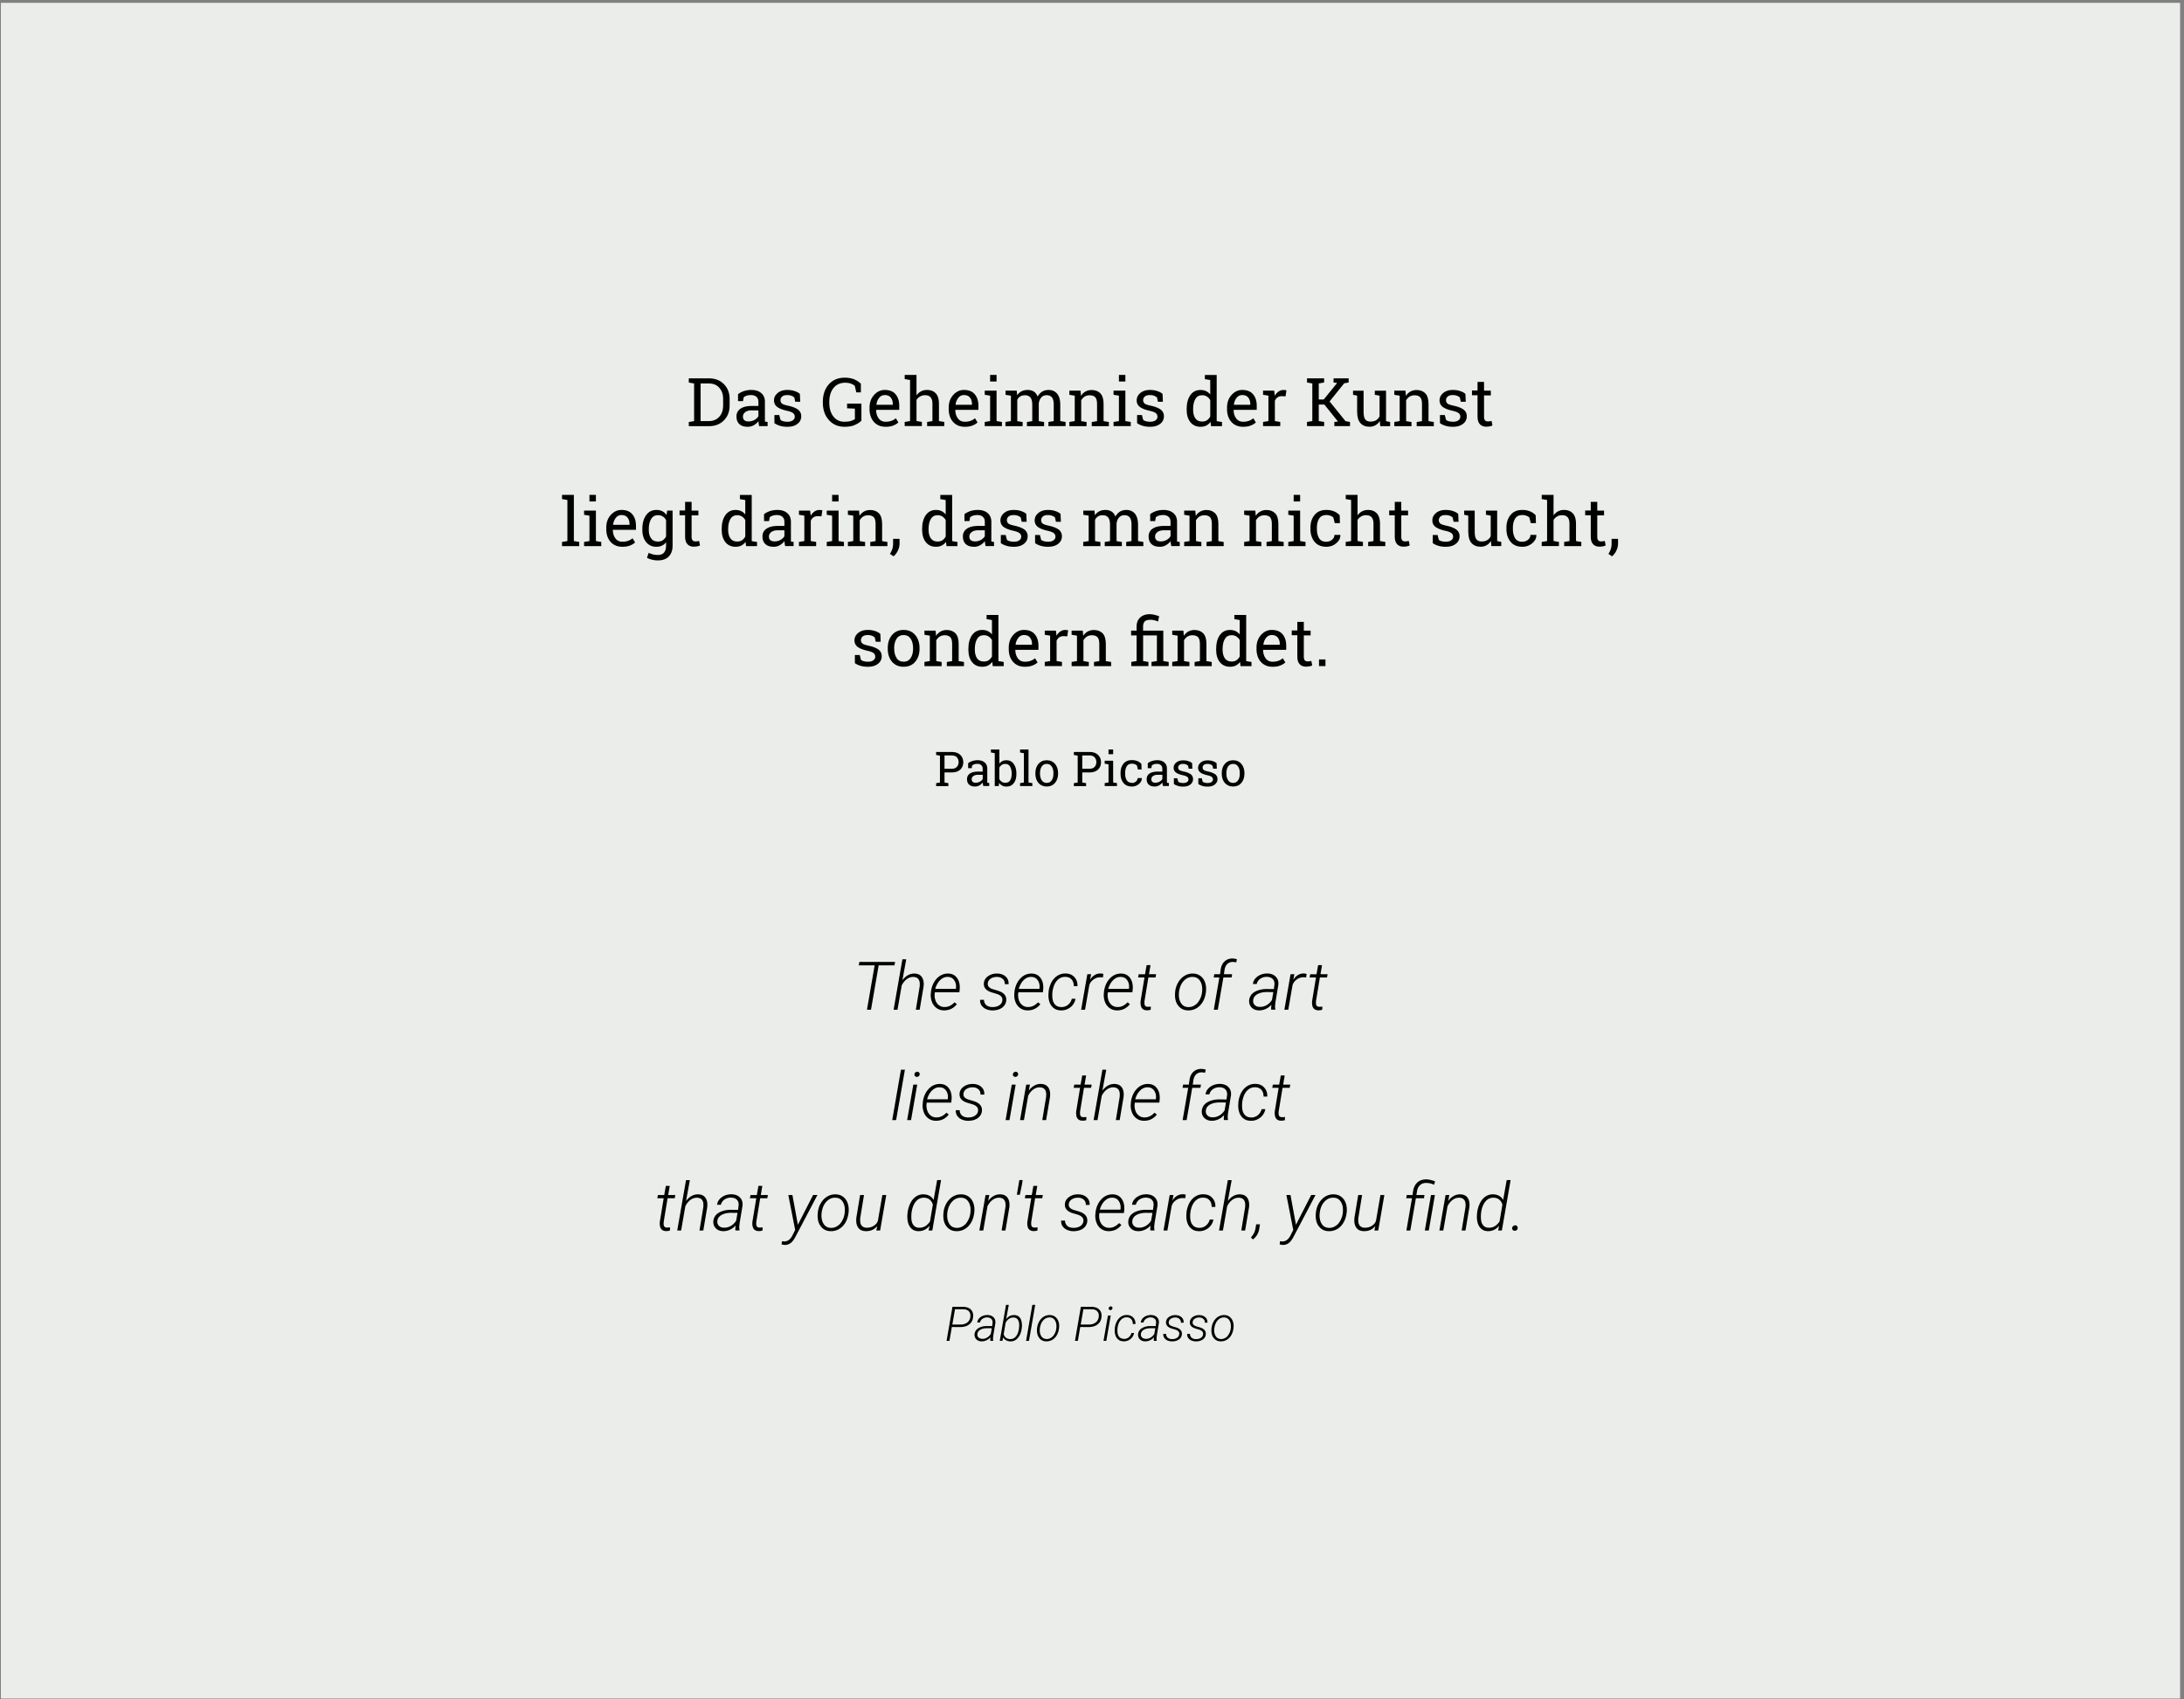 <?xml version="1.0" encoding="UTF-8"?> <svg xmlns="http://www.w3.org/2000/svg" xmlns:xlink="http://www.w3.org/1999/xlink" xmlns:v="https://vecta.io/nano" width="455" height="354" fill-rule="evenodd" stroke-linejoin="round" stroke-miterlimit="2"><rect width="100%" height="100%" fill="#808080" stroke="none"/><path d="M.188.593h454v353.3h-454z" fill="#ebedea"></path><g fill-rule="nonzero"><path d="M147.682 78.827c1.288 0 2.338.406 3.122 1.204.798.798 1.2 1.834 1.2 3.094v1.358c0 1.274-.392 2.3-1.2 3.108-.784.798-1.834 1.2-3.122 1.2H143.5v-.868l1.106-.182V79.9l-1.106-.196v-.868h4.172zm-1.722 1.064v7.84h1.722c.9 0 1.638-.308 2.17-.9s.798-1.386.798-2.338V83.1c0-.938-.266-1.708-.798-2.3-.532-.616-1.26-.9-2.17-.9h-1.722zm12.193 8.89l-.098-.546-.042-.476c-.266.336-.588.616-.98.84a2.54 2.54 0 0 1-1.246.322c-.77 0-1.358-.182-1.75-.56-.406-.378-.602-.9-.602-1.596a1.84 1.84 0 0 1 .854-1.624c.56-.378 1.344-.56 2.324-.56H158v-.868c0-.434-.126-.77-.406-1.022-.266-.252-.658-.378-1.134-.378-.336 0-.644.042-.896.126a1.66 1.66 0 0 0-.63.35l-.14.784h-1.036V82.13c.336-.266.742-.476 1.218-.644a5.02 5.02 0 0 1 1.554-.238c.84 0 1.526.2 2.044.644.518.42.784 1.036.784 1.834v3.85c0 .084 0 .182.014.266l.546.07v.868h-1.764zm-2.17-.98a2.49 2.49 0 0 0 1.232-.322c.364-.224.63-.476.784-.77V85.5h-1.428c-.546 0-.994.126-1.316.378s-.476.56-.476.924c0 .336.098.574.294.742.2.182.504.266.9.266z"></path><use xlink:href="#B"></use><path d="M179.46 87.647c-.294.308-.728.602-1.302.868-.56.28-1.302.406-2.212.406-1.33 0-2.422-.462-3.262-1.4s-1.26-2.142-1.26-3.64v-.154c0-1.498.42-2.716 1.246-3.654.826-.924 1.932-1.386 3.318-1.386.742 0 1.386.112 1.946.336.56.238 1.022.546 1.414.924v1.806h-.952l-.322-1.386c-.224-.182-.5-.322-.812-.448-.322-.112-.7-.182-1.134-.182-1.078 0-1.904.378-2.492 1.106-.574.742-.868 1.694-.868 2.87v.168c0 1.2.28 2.156.84 2.884.574.742 1.344 1.106 2.338 1.106.532 0 .98-.056 1.33-.168s.616-.238.826-.378V85.14l-1.624-.07v-.98h2.982v3.556z"></path><use xlink:href="#C"></use><use xlink:href="#D"></use><use xlink:href="#C" x="16.494"></use><use xlink:href="#E"></use><path d="M209.487 87.913l1.12-.182V82.44l-1.12-.182v-.868h2.324l.098.966c.238-.364.546-.63.9-.826.378-.182.812-.28 1.302-.28s.9.112 1.274.336c.35.238.616.574.784 1.036.238-.42.546-.756.924-1.008.392-.238.84-.364 1.344-.364.756 0 1.358.252 1.792.77s.658 1.302.658 2.338v3.374l1.106.182v.868h-3.57v-.868l1.106-.182v-3.388c0-.728-.126-1.246-.378-1.54-.252-.308-.616-.462-1.106-.462-.476 0-.854.168-1.134.5-.28.336-.448.756-.5 1.26v3.64l1.106.182v.868h-3.57v-.868l1.106-.182v-3.388c0-.686-.126-1.204-.378-1.526-.266-.308-.63-.476-1.12-.476-.406 0-.742.084-1.008.252a1.62 1.62 0 0 0-.616.714v4.424l1.12.182v.868h-3.584v-.868z"></path><use xlink:href="#F"></use><use xlink:href="#E" x="26.837"></use><use xlink:href="#B" x="75.557"></use><use xlink:href="#G"></use><use xlink:href="#C" x="74.476"></use><path d="M263.135 82.257v-.868h2.324l.126 1.064c.2-.378.476-.672.784-.882s.658-.322 1.05-.322c.112 0 .2 0 .322.028l.266.042-.182 1.26-.77-.042c-.35 0-.644.084-.896.252-.238.154-.42.392-.56.7v4.242l1.12.182v.868h-3.584v-.868l1.12-.182v-5.29l-1.12-.182zm9.158 5.656l1.106-.182v-7.84l-1.106-.196v-.868h3.57v.868l-1.12.196v3.346h1.036l2.786-3.444-.742-.098v-.868h3.15v.868l-.938.168-3.038 3.78 3.318 4.102.938.168v.868h-3.262v-.868l.756-.084-2.842-3.542h-1.162v3.444l1.12.182v.868h-3.57v-.868zm15.172-.223c-.224.392-.532.7-.896.9-.364.224-.784.322-1.26.322-.812 0-1.428-.252-1.9-.77-.448-.518-.672-1.316-.672-2.408V82.44l-.854-.182V81.4h2.198v4.368c0 .784.112 1.33.35 1.624.238.308.602.448 1.092.448.476 0 .868-.098 1.176-.294.322-.182.56-.462.714-.812V82.44l-.994-.182V81.4h2.338v6.342l.854.182v.868h-2.058l-.098-1.092z"></path><use xlink:href="#F" x="67.695"></use><use xlink:href="#B" x="138.654"></use><use xlink:href="#H"></use><path d="M117.09 103.98v-.868h2.464v9.618l1.12.182v.868h-3.584v-.868l1.12-.182v-8.554l-1.12-.196z"></path><use xlink:href="#I"></use><use xlink:href="#C" x="-54.85" y="25"></use><path d="M133.823 110.225c0-1.2.266-2.156.784-2.884s1.232-1.092 2.142-1.092c.476 0 .882.084 1.232.266s.644.448.882.798l.126-.924h1.134v7.294c0 .966-.266 1.708-.798 2.268-.546.546-1.302.812-2.282.812-.35 0-.742-.042-1.162-.14a4.78 4.78 0 0 1-1.092-.406l.35-1.036c.252.126.546.238.896.322.336.084.672.126.994.126.602 0 1.036-.168 1.316-.504s.42-.812.42-1.442v-.7c-.238.308-.518.546-.868.7-.336.168-.714.238-1.162.238-.896 0-1.6-.322-2.128-.98s-.784-1.512-.784-2.576v-.14zm1.344.14c0 .742.154 1.344.476 1.792.308.448.784.672 1.428.672.406 0 .756-.084 1.022-.28.28-.182.504-.434.672-.784v-3.402c-.168-.308-.392-.56-.672-.742s-.616-.28-1.008-.28c-.644 0-1.12.266-1.442.812-.308.532-.476 1.218-.476 2.072v.14z"></path><use xlink:href="#H" x="-165.091" y="25"></use><use xlink:href="#G" x="-96.868" y="25"></use><use xlink:href="#J"></use><use xlink:href="#K"></use><use xlink:href="#I" x="50.558"></use><use xlink:href="#L"></use><use xlink:href="#M"></use><use xlink:href="#G" x="-55.113" y="25"></use><use xlink:href="#J" x="41.754"></use><use xlink:href="#N"></use><use xlink:href="#N" x="7.135"></use><path d="M225.69 112.913l1.12-.182v-5.292l-1.12-.182v-.868h2.324l.098.966c.238-.364.546-.63.9-.826.378-.182.812-.28 1.302-.28s.9.112 1.274.336c.35.238.616.574.784 1.036.238-.42.546-.756.924-1.008.392-.238.84-.364 1.344-.364.756 0 1.358.252 1.792.77s.658 1.302.658 2.338v3.374l1.106.182v.868h-3.57v-.868l1.106-.182v-3.388c0-.728-.126-1.246-.378-1.54-.252-.308-.616-.462-1.106-.462-.476 0-.854.168-1.134.5-.28.336-.448.756-.5 1.26v3.64l1.106.182v.868h-3.57v-.868l1.106-.182v-3.388c0-.686-.126-1.204-.378-1.526-.266-.308-.63-.476-1.12-.476-.406 0-.742.084-1.008.252a1.62 1.62 0 0 0-.616.714v4.424l1.12.182v.868h-3.584v-.868z"></path><use xlink:href="#J" x="80.445"></use><path d="M246.7 112.913l1.12-.182v-5.292l-1.12-.182v-.868h2.324l.098 1.092c.238-.392.546-.686.924-.9.364-.2.798-.322 1.26-.322.798 0 1.414.238 1.862.7.434.462.658 1.2.658 2.17v3.612l1.106.182v.868h-3.57v-.868l1.106-.182v-3.598c0-.644-.126-1.106-.378-1.386-.266-.266-.658-.406-1.176-.406-.392 0-.742.098-1.036.28s-.532.448-.714.77v4.34l1.12.182v.868H246.7v-.868zm12.5 0l1.12-.182v-5.292l-1.12-.182v-.868h2.324l.098 1.092c.238-.392.546-.686.924-.9.364-.2.798-.322 1.26-.322.798 0 1.414.238 1.862.7.434.462.658 1.2.658 2.17v3.612l1.106.182v.868h-3.57v-.868l1.106-.182v-3.598c0-.644-.126-1.106-.378-1.386-.266-.266-.658-.406-1.176-.406-.392 0-.742.098-1.036.28s-.532.448-.714.77v4.34l1.12.182v.868H259.2v-.868z"></path><use xlink:href="#I" x="146.713"></use><use xlink:href="#O"></use><use xlink:href="#D" x="91.885" y="25"></use><use xlink:href="#H" x="-17.243" y="25"></use><use xlink:href="#N" x="89.981"></use><path d="M310.615 112.69c-.224.392-.532.7-.896.9-.364.224-.784.322-1.26.322-.812 0-1.428-.252-1.9-.77-.448-.518-.672-1.316-.672-2.408v-3.304l-.854-.182v-.868h2.198v4.368c0 .784.112 1.33.35 1.624.238.308.602.448 1.092.448.476 0 .868-.098 1.176-.294.322-.182.56-.462.714-.812v-4.284l-.994-.182v-.868h2.338v6.342l.854.182v.868h-2.058l-.098-1.092z"></path><use xlink:href="#O" x="40.833"></use><use xlink:href="#D" x="132.717" y="25"></use><use xlink:href="#H" x="23.588" y="25"></use><use xlink:href="#M" x="149.686"></use><use xlink:href="#N" x="-30.407" y="25"></use><path d="M184.95 135.015c0-1.092.294-2.002.882-2.702.602-.714 1.4-1.064 2.422-1.064s1.82.35 2.422 1.064c.588.7.896 1.6.896 2.702v.154c0 1.092-.308 2.002-.896 2.702s-1.4 1.05-2.408 1.05c-1.022 0-1.834-.35-2.436-1.05-.588-.7-.882-1.6-.882-2.702v-.154zm1.344.154c0 .784.168 1.428.504 1.932.322.518.812.77 1.47.77.63 0 1.12-.252 1.456-.77.336-.504.5-1.148.5-1.932v-.154c0-.77-.154-1.414-.5-1.932s-.826-.77-1.47-.77-1.134.252-1.47.77c-.322.518-.5 1.162-.5 1.932v.154z"></path><use xlink:href="#L" x="15.948" y="25"></use><use xlink:href="#G" x="-45.475" y="50"></use><use xlink:href="#C" x="29" y="50"></use><use xlink:href="#K" x="51.208" y="25"></use><use xlink:href="#L" x="46.608" y="25"></use><path d="M235.644 132.383v-.994h1.148v-.798c0-.84.252-1.484.742-1.932.5-.462 1.162-.686 2.016-.686.308 0 .602.042.9.112.294.07.644.168 1.036.308l-.224 1.092a6.2 6.2 0 0 0-.77-.252 3.44 3.44 0 0 0-.84-.098c-.546 0-.924.112-1.162.35s-.35.602-.35 1.106v.798h4.214v6.342l1.12.182v.868H239.9v-.868l1.12-.182v-5.348h-2.87v5.348l1.106.182v.868h-3.57v-.868l1.106-.182v-5.348h-1.148z"></path><use xlink:href="#L" x="67.567" y="25"></use><use xlink:href="#G" x="6.144" y="50"></use><use xlink:href="#C" x="80.62" y="50"></use><use xlink:href="#H" x="-37.545" y="50"></use><path d="M274.796 137.395h1.344v1.386h-1.344z"></path><use xlink:href="#P"></use><use xlink:href="#Q"></use><path d="M211.74 161.34c0 .76-.18 1.37-.55 1.84s-.87.7-1.5.7c-.35 0-.65-.06-.9-.2-.25-.13-.47-.32-.64-.58l-.08.68h-.83v-6.86l-.8-.14v-.62h1.76v2.96a1.7 1.7 0 0 1 .62-.54c.24-.12.53-.18.86-.18.65 0 1.16.26 1.52.78.37.52.55 1.2.55 2.06v.1zm-.97-.1c0-.6-.1-1.1-.33-1.5s-.56-.57-1.02-.57c-.3 0-.54.07-.75.22-.2.14-.36.33-.48.57v2.34a1.54 1.54 0 0 0 .49.58 1.32 1.32 0 0 0 .75.21c.46 0 .8-.16 1-.48s.33-.75.33-1.28v-.1zm1.743-4.46v-.62h1.76v6.87l.8.13v.62h-2.56v-.62l.8-.13v-6.1l-.8-.14z"></path><use xlink:href="#R"></use><use xlink:href="#P" x="28.695"></use><path d="M230.144 163.16l.8-.13v-3.78l-.8-.13v-.62h1.76v4.53l.8.13v.62h-2.56v-.62zm1.76-6.02h-.96v-.98h.96v.98zm3.896 6a1.27 1.27 0 0 0 .84-.3c.24-.2.36-.44.36-.73h.87l.01.03c.01.46-.2.86-.6 1.2a2.18 2.18 0 0 1-1.47.53c-.77 0-1.36-.25-1.76-.75s-.6-1.13-.6-1.9v-.2c0-.76.2-1.38.6-1.9.4-.5 1-.75 1.76-.75a3.17 3.17 0 0 1 1.14.2 2.48 2.48 0 0 1 .84.58l.04 1.17h-.77l-.2-.83c-.1-.1-.26-.2-.44-.27s-.38-.1-.6-.1c-.5 0-.87.18-1.08.54-.22.36-.33.8-.33 1.34v.2c0 .54.1 1 .32 1.35.22.36.58.54 1.1.54z"></path><use xlink:href="#Q" x="37.426"></use><use xlink:href="#S"></use><use xlink:href="#S" x="5.095"></use><use xlink:href="#R" x="38.827"></use><path d="M186.358 201.135h-3.304l-1.596 9.24h-.84l1.6-9.24H178.9l.14-.714h7.434l-.126.714zM188 204.23c.714-.938 1.554-1.4 2.52-1.386.7.014 1.218.266 1.54.742s.448 1.134.35 1.974l-.812 4.816h-.798l.798-4.83c.028-.252.028-.504.014-.742-.07-.812-.518-1.232-1.33-1.26a2.22 2.22 0 0 0-1.33.434c-.42.294-.784.728-1.092 1.33l-.882 5.068h-.812l1.834-10.5h.798L188 204.23z"></path><use xlink:href="#T"></use><path d="M208.823 208.443c.084-.63-.308-1.078-1.148-1.358l-1.176-.35c-1.078-.364-1.582-.98-1.526-1.834.028-.616.322-1.106.854-1.498.532-.378 1.176-.574 1.904-.56s1.316.2 1.764.616c.462.392.658.924.63 1.596h-.798c.028-.448-.112-.812-.42-1.092-.308-.266-.7-.42-1.204-.42-.518 0-.952.112-1.316.364-.35.238-.56.56-.602.966-.07.588.294.994 1.078 1.232l.854.252.462.154c1.036.392 1.512 1.022 1.456 1.9-.042.602-.294 1.078-.77 1.47-.476.378-1.092.588-1.834.63l-.28.014a3.51 3.51 0 0 1-1.358-.294 2.28 2.28 0 0 1-.924-.77 1.9 1.9 0 0 1-.28-1.148H205c0 .462.168.826.476 1.106.322.266.756.406 1.302.406s1.008-.112 1.4-.364c.378-.252.602-.588.644-1.008z"></path><use xlink:href="#T" x="17.398"></use><use xlink:href="#U"></use><use xlink:href="#V"></use><use xlink:href="#T" x="36.045"></use><use xlink:href="#W"></use><use xlink:href="#X"></use><use xlink:href="#Y"></use><use xlink:href="#Z"></use><use xlink:href="#V" x="42.34"></use><use xlink:href="#W" x="35.731"></use><path d="M186.69 233.375h-.812l1.82-10.5h.826l-1.834 10.5z"></path><use xlink:href="#a"></use><use xlink:href="#T" x="-1.695" y="23"></use><use xlink:href="#b"></use><use xlink:href="#a" x="20.508"></use><use xlink:href="#c"></use><use xlink:href="#W" x="-13.42" y="23"></use><use xlink:href="#d"></use><use xlink:href="#T" x="41.659" y="23"></use><use xlink:href="#Y" x="-6.494" y="23"></use><use xlink:href="#Z" x="-9.864" y="23"></use><use xlink:href="#U" x="39.539" y="23"></use><use xlink:href="#W" x="27.951" y="23"></use><use xlink:href="#W" x="-100.164" y="46"></use><use xlink:href="#d" x="-86.745" y="23"></use><use xlink:href="#Z" x="-111.627" y="46"></use><use xlink:href="#W" x="-80.874" y="46"></use><use xlink:href="#e"></use><use xlink:href="#X" x="-74.453" y="46"></use><use xlink:href="#f"></use><use xlink:href="#g"></use><use xlink:href="#X" x="-48.265" y="46"></use><use xlink:href="#c" x="-8.473" y="23"></use><path d="M212.894 246.883l-.434 2.044h-.616l.518-3.052h.686l-.154 1.008z"></path><use xlink:href="#W" x="-23.594" y="46"></use><use xlink:href="#b" x="21.945" y="23"></use><use xlink:href="#T" x="34.28" y="46"></use><use xlink:href="#Z" x="-25.18" y="46"></use><use xlink:href="#V" x="17.16" y="46"></use><use xlink:href="#U" x="28.728" y="46"></use><use xlink:href="#d" x="26.132" y="23"></use><path d="M261.064 258.237l-.462-.378c.518-.602.84-1.2.938-1.792l.168-.98h.784l-.154.994c-.14.854-.574 1.568-1.274 2.156z"></path><use xlink:href="#e" x="103.768"></use><use xlink:href="#X" x="29.317" y="46"></use><use xlink:href="#f" x="103.77"></use><path d="M293.002 256.375l1.162-6.72h-1.2l.112-.672h1.2l.112-.826c.126-.784.434-1.386.9-1.806.5-.434 1.106-.63 1.848-.63.546.014 1.162.154 1.834.42l-.2.7c-.532-.252-1.078-.378-1.596-.378-.56-.014-.994.14-1.33.448s-.546.714-.63 1.246l-.126.826h1.68l-.112.672h-1.68l-1.162 6.72h-.812zm4.662 0h-.826l1.288-7.392h.812l-1.274 7.392z"></path><use xlink:href="#c" x="87.367" y="23"></use><use xlink:href="#g" x="118.657"></use><path d="M315.03 255.885c.014-.168.084-.294.196-.406a.71.71 0 0 1 .42-.182.54.54 0 0 1 .406.168c.098.112.14.252.126.42a.52.52 0 0 1-.182.392.61.61 0 0 1-.406.154c-.168.014-.294-.042-.406-.14-.112-.112-.154-.238-.154-.406z"></path><use xlink:href="#h"></use><use xlink:href="#i"></use><path d="M212.864 276.755c-.1.84-.38 1.5-.8 2s-.94.74-1.56.72c-.35 0-.65-.08-.9-.23a1.45 1.45 0 0 1-.61-.59l-.16.72h-.55l1.3-7.5h.58l-.55 2.98c.45-.6 1.02-.88 1.7-.86.5.01.9.2 1.17.56s.4.86.42 1.5a3.02 3.02 0 0 1-.03.6l-.01.1zm-.57-.1l.04-.46c.01-.53-.1-.94-.28-1.23-.2-.3-.5-.44-.87-.46-.72-.01-1.28.35-1.68 1.1l-.4 2.4c.1.3.26.56.5.73s.5.26.83.27c.5.01.9-.18 1.22-.56.33-.4.55-.98.65-1.77zm2.054 2.72h-.58l1.3-7.5h.6l-1.3 7.5z"></path><use xlink:href="#j"></use><use xlink:href="#h" x="26.748"></use><path d="M230.48 279.375h-.58l.92-5.28h.58l-.92 5.28zm.5-6.8c.02-.2.16-.35.42-.4.13.02.22.06.27.12.06.05.1.15.1.28-.03.12-.08.2-.14.27-.07.06-.16.1-.28.12-.27-.04-.4-.17-.38-.4zm3.123 6.4a1.61 1.61 0 0 0 1.02-.32 1.66 1.66 0 0 0 .59-.92h.55c-.1.53-.36.95-.77 1.27-.42.32-.9.48-1.42.46-.43-.01-.78-.12-1.07-.35-.3-.22-.5-.53-.63-.93s-.17-.85-.12-1.34l.01-.2c.04-.35.13-.68.26-1a3.34 3.34 0 0 1 .5-.86c.22-.25.47-.44.77-.6a2.2 2.2 0 0 1 1.01-.2c.54.01.97.2 1.3.55.32.35.47.8.45 1.33h-.55c0-.4-.1-.74-.32-1s-.52-.38-.9-.4c-.4-.02-.76.1-1.07.35-.3.25-.54.6-.7 1.05s-.23.93-.22 1.44c.01.52.12.93.35 1.2.22.28.54.43.95.44z"></path><use xlink:href="#i" x="34.067"></use><path d="M245.68 277.995c.06-.45-.22-.77-.82-.97l-.84-.25c-.77-.26-1.13-.7-1.1-1.3.02-.44.23-.8.6-1.07a2.23 2.23 0 0 1 1.36-.4c.52.01.94.15 1.26.44.33.28.47.66.45 1.14h-.57a.92.92 0 0 0-.3-.78c-.22-.2-.5-.3-.86-.3-.37 0-.68.08-.94.26-.25.17-.4.4-.43.7-.05.42.2.7.77.88l.6.18.33.1c.74.28 1.08.73 1.04 1.35a1.39 1.39 0 0 1-.55 1.05c-.34.27-.78.42-1.3.45l-.2.01c-.36-.01-.68-.08-.97-.2a1.63 1.63 0 0 1-.66-.55c-.15-.24-.22-.52-.2-.82h.58a1.02 1.02 0 0 0 .34.79c.23.2.54.3.93.3s.72-.08 1-.26c.27-.18.43-.42.46-.72zm4.96 0c.06-.45-.22-.77-.82-.97l-.84-.25c-.77-.26-1.13-.7-1.1-1.3.02-.44.23-.8.6-1.07a2.23 2.23 0 0 1 1.36-.4c.52.01.94.15 1.26.44.33.28.47.66.45 1.14H251a.92.92 0 0 0-.3-.78c-.22-.2-.5-.3-.86-.3-.37 0-.68.08-.94.26-.25.17-.4.4-.43.7-.05.42.2.7.77.88l.6.18.33.1c.74.28 1.08.73 1.04 1.35a1.39 1.39 0 0 1-.55 1.05c-.34.27-.78.42-1.3.45l-.2.01c-.36-.01-.68-.08-.97-.2a1.63 1.63 0 0 1-.66-.55c-.15-.24-.22-.52-.2-.82h.58a1.02 1.02 0 0 0 .34.79c.23.2.54.3.93.3s.72-.08 1-.26c.27-.18.43-.42.46-.72z"></path><use xlink:href="#j" x="36.343"></use></g><defs><path id="B" d="M166.703 83.713h-1.022l-.2-.896c-.168-.154-.378-.28-.616-.364-.252-.098-.532-.14-.854-.14-.476 0-.826.098-1.064.308-.224.2-.35.462-.35.756s.112.532.308.7c.2.168.63.308 1.26.448.924.196 1.624.476 2.086.812a1.67 1.67 0 0 1 .672 1.386 1.91 1.91 0 0 1-.798 1.596c-.518.406-1.218.602-2.072.602-.56 0-1.064-.056-1.512-.196-.448-.126-.84-.308-1.204-.56V86.47h1.008l.252.994c.154.14.364.252.63.308a3.33 3.33 0 0 0 .826.098c.476 0 .854-.098 1.12-.294.28-.196.406-.448.406-.756 0-.294-.112-.546-.336-.728-.224-.196-.658-.364-1.288-.504-.896-.196-1.568-.462-2.03-.798-.448-.336-.672-.798-.672-1.372 0-.602.252-1.106.77-1.54.504-.42 1.176-.63 1.988-.63.56 0 1.064.07 1.512.224.448.14.826.336 1.12.602l.07 1.638z"></path><path id="C" d="M184.52 88.92c-1.036 0-1.848-.336-2.464-1.022-.602-.686-.9-1.582-.9-2.674v-.294c0-1.064.308-1.932.938-2.632s1.372-1.05 2.226-1.05c.994 0 1.75.294 2.254.896.518.602.77 1.414.77 2.408v.84h-4.788l-.028.042c.014.714.196 1.288.546 1.75.336.462.826.686 1.456.686.448 0 .854-.07 1.2-.196a2.72 2.72 0 0 0 .896-.532l.532.868c-.266.266-.616.476-1.05.644-.434.182-.966.266-1.568.266zm-.2-6.608a1.43 1.43 0 0 0-1.148.56c-.322.392-.518.868-.588 1.442v.028h3.416v-.182c0-.518-.14-.966-.42-1.316-.28-.364-.7-.532-1.26-.532z"></path><path id="D" d="M188.475 87.913l1.12-.182v-8.554l-1.12-.196v-.868h2.464v4.256a2.78 2.78 0 0 1 .938-.826c.364-.196.784-.294 1.232-.294.784 0 1.4.238 1.848.714.434.476.658 1.204.658 2.184v3.584l1.106.182v.868h-3.57v-.868l1.106-.182v-3.598c0-.616-.126-1.064-.392-1.358-.252-.294-.644-.434-1.162-.434-.378 0-.714.084-1.008.266a2.05 2.05 0 0 0-.756.714v4.4l1.12.182v.868h-3.584v-.868z"></path><path id="E" d="M205.153 87.913l1.12-.182V82.44l-1.12-.182v-.868h2.464v6.342l1.12.182v.868h-3.584v-.868zm2.464-8.428h-1.344v-1.372h1.344v1.372z"></path><path id="F" d="M222.785 87.913l1.12-.182V82.44l-1.12-.182v-.868h2.324l.098 1.092c.238-.392.546-.686.924-.9.364-.2.798-.322 1.26-.322.798 0 1.414.238 1.862.7.434.462.658 1.2.658 2.17v3.612l1.106.182v.868h-3.57v-.868l1.106-.182v-3.598c0-.644-.126-1.106-.378-1.386-.266-.266-.658-.406-1.176-.406-.392 0-.742.098-1.036.28s-.532.448-.714.77v4.34l1.12.182v.868h-3.584v-.868z"></path><path id="G" d="M252.19 87.9c-.238.336-.532.588-.882.77-.35.168-.756.252-1.204.252-.9 0-1.6-.322-2.128-.98-.504-.658-.756-1.512-.756-2.576v-.14c0-1.2.252-2.156.756-2.884.518-.728 1.218-1.092 2.128-1.092.448 0 .826.084 1.162.238.336.168.63.392.868.7v-3l-1.12-.196v-.868h2.464v9.618l1.106.182v.868h-2.282l-.112-.882zm-3.626-2.534c0 .742.154 1.344.462 1.792s.77.672 1.414.672c.406 0 .742-.084 1.008-.266.28-.182.504-.448.686-.784v-3.43c-.182-.308-.406-.546-.686-.728s-.602-.28-.994-.28c-.644 0-1.12.266-1.428.798s-.462 1.232-.462 2.086v.14z"></path><path id="H" d="M309.175 79.597v1.792h1.414v.994h-1.414v4.494c0 .35.084.588.224.728s.336.2.574.2c.112 0 .252-.014.392-.028l.378-.07.182.924c-.126.084-.322.154-.56.2-.252.042-.5.07-.742.07-.546 0-.98-.168-1.302-.5-.322-.336-.5-.854-.5-1.554v-4.494h-1.162v-.994h1.162v-1.792h1.344z"></path><path id="I" d="M121.682 112.913l1.12-.182v-5.292l-1.12-.182v-.868h2.464v6.342l1.12.182v.868h-3.584v-.868zm2.464-8.428h-1.344v-1.372h1.344v1.372z"></path><path id="J" d="M163.57 113.78l-.098-.546-.042-.476c-.266.336-.588.616-.98.84a2.54 2.54 0 0 1-1.246.322c-.77 0-1.358-.182-1.75-.56-.406-.378-.602-.9-.602-1.596a1.84 1.84 0 0 1 .854-1.624c.56-.378 1.344-.56 2.324-.56h1.386v-.868c0-.434-.126-.77-.406-1.022-.266-.252-.658-.378-1.134-.378-.336 0-.644.042-.896.126-.266.084-.462.2-.63.35l-.14.784h-1.036v-1.442c.336-.266.742-.476 1.218-.644a5.02 5.02 0 0 1 1.554-.238c.84 0 1.526.2 2.044.644.518.42.784 1.036.784 1.834v3.85c0 .084 0 .182.014.266l.546.07v.868h-1.764zm-2.17-.98a2.49 2.49 0 0 0 1.232-.322c.364-.224.63-.476.784-.77v-1.218h-1.428c-.546 0-.994.126-1.316.378s-.476.56-.476.924c0 .336.098.574.294.742.2.182.504.266.9.266z"></path><path id="K" d="M166.45 107.257v-.868h2.324l.126 1.064c.2-.378.476-.672.784-.882s.658-.322 1.05-.322c.112 0 .2 0 .322.028l.266.042-.182 1.26-.77-.042c-.35 0-.644.084-.896.252-.238.154-.42.392-.56.7v4.242l1.12.182v.868h-3.584v-.868l1.12-.182v-5.292l-1.12-.182z"></path><path id="L" d="M176.645 112.913l1.12-.182v-5.292l-1.12-.182v-.868h2.324l.098 1.092c.238-.392.546-.686.924-.9.364-.2.798-.322 1.26-.322.798 0 1.414.238 1.862.7.434.462.658 1.2.658 2.17v3.612l1.106.182v.868h-3.57v-.868l1.106-.182v-3.598c0-.644-.126-1.106-.378-1.386-.266-.266-.658-.406-1.176-.406-.392 0-.742.098-1.036.28s-.532.448-.714.77v4.34l1.12.182v.868h-3.584v-.868z"></path><path id="M" d="M187.406 113.29c0 .448-.112.9-.336 1.4a3.48 3.48 0 0 1-.91 1.218l-.756-.504a4.17 4.17 0 0 0 .49-1.008c.112-.336.168-.7.168-1.092v-1.036h1.344v1.022z"></path><path id="N" d="M213.875 108.713h-1.022l-.2-.896c-.168-.154-.378-.28-.616-.364-.252-.098-.532-.14-.854-.14-.476 0-.826.098-1.064.308-.224.2-.35.462-.35.756s.112.532.308.7c.2.168.63.308 1.26.448.924.196 1.624.476 2.086.812a1.67 1.67 0 0 1 .672 1.386 1.91 1.91 0 0 1-.798 1.596c-.518.406-1.218.602-2.072.602-.56 0-1.064-.056-1.512-.196-.448-.126-.84-.308-1.204-.56v-1.694h1.008l.252.994c.154.14.364.252.63.308a3.33 3.33 0 0 0 .826.098c.476 0 .854-.098 1.12-.294.28-.196.406-.448.406-.756 0-.294-.112-.546-.336-.728-.224-.196-.658-.364-1.288-.504-.896-.196-1.568-.462-2.03-.798-.448-.336-.672-.798-.672-1.372 0-.602.252-1.106.77-1.54.504-.42 1.176-.63 1.988-.63.56 0 1.064.07 1.512.224.448.14.826.336 1.12.602l.07 1.638z"></path><path id="O" d="M276.327 112.87c.448 0 .84-.14 1.176-.406.336-.28.504-.616.504-1.022h1.218l.014.042c.014.644-.266 1.204-.854 1.694-.588.504-1.274.742-2.058.742-1.078 0-1.904-.35-2.464-1.05-.574-.7-.854-1.582-.854-2.646v-.28c0-1.064.28-1.932.854-2.646.574-.7 1.386-1.05 2.464-1.05.588 0 1.12.098 1.596.294.462.196.854.462 1.176.812l.056 1.638h-1.078l-.294-1.162c-.154-.154-.364-.28-.616-.378a2.3 2.3 0 0 0-.84-.14c-.714 0-1.218.252-1.512.756-.308.504-.462 1.134-.462 1.876v.28c0 .756.154 1.386.448 1.9.308.504.812.756 1.526.756z"></path><path id="P" d="M198.275 156.67c.76 0 1.35.2 1.77.6s.64.9.64 1.54-.22 1.16-.64 1.55c-.42.38-1 .58-1.77.58h-1.5v2.1l.8.13v.62h-2.55v-.62l.8-.13v-5.6l-.8-.14v-.62h3.26zm-1.5 3.5h1.5c.5 0 .85-.13 1.08-.4.24-.26.36-.6.36-.98s-.12-.72-.36-1c-.23-.26-.6-.4-1.08-.4h-1.5v2.75z"></path><path id="Q" d="M204.844 163.78l-.07-.4-.03-.34c-.2.24-.42.44-.7.6-.27.15-.57.23-.9.23-.55 0-.97-.13-1.25-.4-.3-.27-.43-.65-.43-1.14 0-.5.2-.88.6-1.16.4-.27.96-.4 1.66-.4h1v-.62c0-.3-.1-.55-.3-.73-.2-.18-.47-.27-.8-.27a2.06 2.06 0 0 0-.64.09 1.29 1.29 0 0 0-.45.25l-.1.56h-.74v-1.03c.24-.2.53-.34.87-.46.34-.1.7-.17 1.1-.17.6 0 1.1.15 1.46.46.37.3.56.74.56 1.3v2.75a1.21 1.21 0 0 0 .01.19l.4.05v.62h-1.26zm-1.55-.7c.32 0 .6-.08.88-.23.26-.16.45-.34.56-.55v-.87h-1.02c-.4 0-.7.1-.94.27s-.34.4-.34.66c0 .24.07.4.2.53.15.13.36.2.65.2z"></path><path id="R" d="M215.706 161.09c0-.78.2-1.43.63-1.93.43-.5 1-.76 1.73-.76s1.3.25 1.73.76c.42.5.64 1.15.64 1.93v.1c0 .78-.22 1.43-.64 1.93s-1 .75-1.72.75c-.73 0-1.3-.25-1.74-.75-.42-.5-.63-1.15-.63-1.93v-.1zm.96.1c0 .56.12 1.02.36 1.38.23.37.58.55 1.05.55.45 0 .8-.18 1.04-.55.24-.36.35-.82.35-1.38v-.1c0-.55-.1-1-.35-1.38s-.6-.55-1.05-.55-.8.18-1.05.55c-.23.37-.35.83-.35 1.38v.1z"></path><path id="S" d="M248.38 160.16h-.73l-.15-.64c-.12-.1-.27-.2-.44-.26-.18-.07-.38-.1-.6-.1-.34 0-.6.07-.76.22-.16.15-.25.33-.25.54s.08.38.22.5c.15.12.45.22.9.32.66.14 1.16.34 1.5.58.32.25.48.58.48 1 0 .47-.2.85-.57 1.14-.37.3-.87.43-1.48.43-.4 0-.76-.04-1.08-.14-.32-.1-.6-.22-.86-.4v-1.2h.72l.18.7c.1.1.26.18.45.22a2.38 2.38 0 0 0 .59.07c.34 0 .6-.07.8-.2.2-.14.3-.32.3-.54 0-.2-.08-.4-.24-.52-.16-.14-.47-.26-.92-.36-.64-.14-1.12-.33-1.45-.57-.32-.24-.48-.57-.48-.98 0-.43.18-.8.55-1.1.36-.3.84-.45 1.42-.45.4 0 .76.05 1.08.16.32.1.6.24.8.43l.05 1.17z"></path><path id="T" d="M196.635 210.515c-.588-.014-1.106-.182-1.54-.504s-.756-.756-.952-1.302a3.88 3.88 0 0 1-.21-1.806l.014-.224c.07-.686.266-1.33.602-1.96.35-.616.784-1.078 1.302-1.414a3.05 3.05 0 0 1 1.68-.462c.56.014 1.022.154 1.4.448s.658.7.84 1.218c.168.518.224 1.092.154 1.722l-.056.504h-5.1l-.028.154a3.24 3.24 0 0 0 .112 1.428c.14.462.378.812.7 1.078a1.83 1.83 0 0 0 1.148.42c.448.014.84-.07 1.2-.252s.672-.434.966-.728l.476.378c-.322.434-.728.756-1.176.98-.462.224-.966.322-1.512.322zm.854-6.972c-.588-.028-1.12.182-1.582.63-.476.434-.826 1.064-1.064 1.862h4.298l.014-.098c.084-.644-.028-1.204-.336-1.666-.308-.476-.756-.714-1.33-.728z"></path><path id="U" d="M221.045 209.83c.532.014 1.008-.126 1.428-.448.406-.322.686-.742.826-1.288h.77a2.85 2.85 0 0 1-1.078 1.778c-.588.448-1.246.672-1.988.644-.602-.014-1.092-.168-1.498-.5-.406-.308-.7-.742-.882-1.302s-.238-1.2-.168-1.876l.014-.294a5.29 5.29 0 0 1 .364-1.4c.168-.448.42-.854.714-1.204.308-.35.658-.616 1.078-.826a3.08 3.08 0 0 1 1.414-.28c.756.014 1.358.266 1.806.77.448.5.658 1.106.63 1.862h-.77c0-.574-.14-1.036-.448-1.386s-.728-.532-1.26-.546a2.15 2.15 0 0 0-1.498.49c-.42.35-.756.84-.966 1.47-.224.63-.322 1.302-.308 2.016.014.728.168 1.302.5 1.694.308.392.756.602 1.33.616z"></path><path id="V" d="M229.76 203.67c-.168-.042-.35-.056-.532-.056-.518 0-.994.154-1.428.476-.434.308-.728.714-.868 1.204l-.882 5.082h-.812l1.288-7.392h.798l-.238 1.176a2.91 2.91 0 0 1 .966-1.008 2.32 2.32 0 0 1 1.26-.322c.154 0 .35.028.56.098l-.112.742z"></path><path id="W" d="M239.694 201.08l-.322 1.904h1.484l-.126.672h-1.484l-.812 4.928-.014.42c0 .504.224.756.686.77.14 0 .35-.014.658-.042l-.042.658c-.266.084-.532.112-.812.112-.476-.014-.826-.182-1.05-.504-.2-.322-.294-.798-.238-1.414l.812-4.928h-1.33l.126-.672h1.316l.336-1.904h.812z"></path><path id="X" d="M244.833 206.61c.07-.714.294-1.372.644-1.96.364-.602.812-1.05 1.33-1.358a3.25 3.25 0 0 1 1.736-.448c.602.014 1.134.182 1.554.504.434.322.756.77.952 1.33s.266 1.2.196 1.876l-.014.126c-.14 1.162-.546 2.1-1.232 2.814-.7.7-1.526 1.036-2.492 1.022-.826-.014-1.498-.322-1.988-.924-.504-.588-.742-1.386-.728-2.366l.014-.378.028-.238zm.784.238a3.78 3.78 0 0 0 .126 1.498c.14.448.364.812.658 1.078.308.252.686.392 1.148.406.5.014.938-.112 1.344-.378.42-.252.756-.63 1.008-1.106a4.15 4.15 0 0 0 .518-1.568l.028-.224c.07-.882-.056-1.596-.42-2.156-.35-.56-.854-.84-1.526-.854-.728-.028-1.358.252-1.9.84s-.854 1.358-.98 2.338l-.014.126z"></path><path id="Y" d="M252.874 210.375l1.162-6.72h-1.176l.112-.672h1.2l.14-1.008c.112-.728.392-1.288.826-1.68.448-.406.994-.588 1.652-.588a4.69 4.69 0 0 1 .896.14l-.14.672c-.266-.056-.504-.098-.742-.098-.448 0-.826.154-1.134.448-.294.294-.476.7-.56 1.232l-.126.882h1.708l-.112.672h-1.708l-1.162 6.72h-.826z"></path><path id="Z" d="M264.842 210.375a2.14 2.14 0 0 1-.014-.518l.056-.518a3.57 3.57 0 0 1-1.176.868 3.23 3.23 0 0 1-1.428.308c-.616-.014-1.12-.2-1.512-.588-.392-.392-.56-.882-.532-1.456a2.28 2.28 0 0 1 .504-1.274c.308-.35.728-.63 1.274-.826.56-.2 1.176-.308 1.862-.308l1.512.014.112-.854c.056-.504-.042-.9-.322-1.218-.28-.294-.672-.462-1.204-.476a2.39 2.39 0 0 0-1.414.392c-.392.28-.644.644-.742 1.092h-.798c.084-.644.42-1.176.994-1.582s1.246-.602 2.03-.602c.77.028 1.358.252 1.764.7.42.434.588 1.008.504 1.722l-.616 3.7-.056.602c-.014.238.014.5.056.728l-.014.084h-.84zm-2.422-.588c.504.028.98-.098 1.442-.35.462-.266.84-.63 1.134-1.106l.28-1.624-1.302-.014c-.826 0-1.512.154-2.03.448s-.812.714-.868 1.26c-.042.406.07.728.322.994.252.252.588.392 1.022.392z"></path><path id="a" d="M189.8 233.375h-.812l1.288-7.392h.812l-1.288 7.392zm.7-9.534c.028-.294.224-.5.588-.56.182.028.308.084.378.168.084.07.126.2.154.392-.042.168-.112.294-.196.378-.098.084-.224.14-.392.168-.378-.056-.546-.238-.532-.546z"></path><path id="b" d="M203.76 231.443c.084-.63-.308-1.078-1.148-1.358l-1.176-.35c-1.078-.364-1.582-.98-1.526-1.834.028-.616.322-1.106.854-1.498.532-.378 1.176-.574 1.904-.56s1.316.2 1.764.616c.462.392.658.924.63 1.596h-.798c.028-.448-.112-.812-.42-1.092-.308-.266-.7-.42-1.204-.42-.518 0-.952.112-1.316.364-.35.238-.56.56-.602.966-.07.588.294.994 1.078 1.232l.854.252.462.154c1.036.392 1.512 1.022 1.456 1.9-.042.602-.294 1.078-.77 1.47-.476.378-1.092.588-1.834.63l-.28.014a3.51 3.51 0 0 1-1.358-.294 2.28 2.28 0 0 1-.924-.77 1.9 1.9 0 0 1-.28-1.148h.812c0 .462.168.826.476 1.106.322.266.756.406 1.302.406s1.008-.112 1.4-.364c.378-.252.602-.588.644-1.008z"></path><path id="c" d="M214.58 225.983l-.252 1.26c.336-.462.714-.812 1.148-1.05a2.62 2.62 0 0 1 1.386-.35c.7.014 1.218.266 1.54.742s.448 1.134.35 1.974l-.812 4.816h-.798l.798-4.83c.028-.252.028-.504.014-.742-.07-.812-.518-1.232-1.33-1.26a2.22 2.22 0 0 0-1.33.434c-.42.294-.784.728-1.092 1.33l-.882 5.068h-.812l1.288-7.392h.784z"></path><path id="d" d="M229.668 227.23c.714-.938 1.554-1.4 2.52-1.386.7.014 1.218.266 1.54.742s.448 1.134.35 1.974l-.812 4.816h-.798l.798-4.83c.028-.252.028-.504.014-.742-.07-.812-.518-1.232-1.33-1.26a2.22 2.22 0 0 0-1.33.434c-.42.294-.784.728-1.092 1.33l-.882 5.068h-.812l1.834-10.5h.798l-.798 4.354z"></path><path id="e" d="M166.23 255.17l3.164-6.188h.9l-4.508 8.582c-.336.658-.686 1.134-1.05 1.414a2.04 2.04 0 0 1-1.246.406c-.168-.014-.392-.042-.658-.112l.084-.672.406.056c.77.028 1.372-.42 1.82-1.358l.518-1.036-1.428-7.28h.854l1.134 6.188z"></path><path id="f" d="M182.76 255.45c-.588.728-1.4 1.092-2.436 1.064-.7-.014-1.218-.266-1.554-.756-.35-.5-.462-1.176-.364-2.044l.784-4.732h.812l-.784 4.76c-.028.238-.028.5-.014.728.028.42.154.742.378.966s.518.35.896.364c.56.028 1.064-.098 1.526-.378s.77-.644.896-1.092l.924-5.348h.812l-1.274 7.392h-.798l.196-.924z"></path><path id="g" d="M189.08 252.65c.098-.77.322-1.456.63-2.058.322-.602.714-1.036 1.176-1.33s.98-.434 1.554-.42c.434.014.84.112 1.204.308.35.182.644.476.854.868l.742-4.144h.812l-1.82 10.5h-.77l.196-.98c-.644.77-1.442 1.148-2.394 1.12-.686-.028-1.232-.294-1.624-.812s-.588-1.204-.616-2.086c0-.28.014-.546.042-.812l.014-.154zm.812.14a7.42 7.42 0 0 0-.028.98c.014.63.154 1.12.434 1.47.266.364.658.546 1.148.56.504.014.952-.098 1.344-.336a3.28 3.28 0 0 0 .966-.994l.588-3.486c-.126-.434-.35-.784-.644-1.036-.308-.252-.7-.392-1.162-.406-.7-.014-1.274.252-1.736.798-.462.56-.756 1.33-.896 2.3l-.014.14z"></path><path id="h" d="M198.302 276.475l-.5 2.9h-.6l1.23-7.1 2.32.01c.66.02 1.17.2 1.53.58.37.38.52.88.46 1.5-.06.66-.33 1.2-.8 1.56-.47.38-1.1.57-1.85.57l-1.8-.01zm.08-.5h1.74c.56 0 1.02-.14 1.4-.43.36-.28.58-.68.64-1.18.05-.5-.05-.87-.3-1.14-.26-.28-.63-.43-1.1-.44l-1.8-.01-.56 3.2z"></path><path id="i" d="M206.32 279.375a1.53 1.53 0 0 1-.01-.37l.04-.37a2.55 2.55 0 0 1-.84.62c-.3.15-.65.22-1.02.22-.44-.01-.8-.15-1.08-.42-.28-.28-.4-.63-.38-1.04a1.63 1.63 0 0 1 .36-.91c.22-.25.52-.45.9-.6.4-.15.84-.22 1.33-.22l1.08.01.08-.6c.04-.36-.03-.65-.23-.87-.2-.2-.48-.33-.86-.34-.4-.01-.72.1-1 .28-.28.2-.46.46-.53.78h-.57c.06-.46.3-.84.7-1.13s.9-.43 1.45-.43c.55.02.97.18 1.26.5.3.3.42.72.36 1.23l-.44 2.65-.04.43a2.28 2.28 0 0 0 .04.52l-.01.06h-.6zm-1.73-.42c.36.02.7-.07 1.03-.25.33-.2.6-.45.8-.8l.2-1.16-.93-.01c-.6 0-1.08.1-1.45.32s-.58.5-.62.9c-.03.3.05.52.23.7.18.18.42.28.73.28z"></path><path id="j" d="M216.07 276.685a3.36 3.36 0 0 1 .46-1.4c.26-.43.58-.75.95-.97a2.32 2.32 0 0 1 1.24-.32c.43.01.8.13 1.1.36.3.23.54.55.68.95s.2.85.14 1.34l-.01.1c-.1.83-.4 1.5-.88 2-.5.5-1.1.74-1.78.73-.6-.01-1.07-.23-1.42-.66-.36-.42-.53-1-.52-1.7l.01-.27.02-.17zm.56.17a2.7 2.7 0 0 0 .09 1.07c.1.32.26.58.47.77.22.18.5.28.82.3.35.01.67-.08.96-.27.3-.18.54-.45.72-.8.2-.33.32-.7.37-1.12l.02-.16c.05-.63-.04-1.14-.3-1.54a1.23 1.23 0 0 0-1.09-.61c-.52-.02-.97.18-1.35.6s-.6.97-.7 1.67l-.01.1z"></path></defs></svg> 